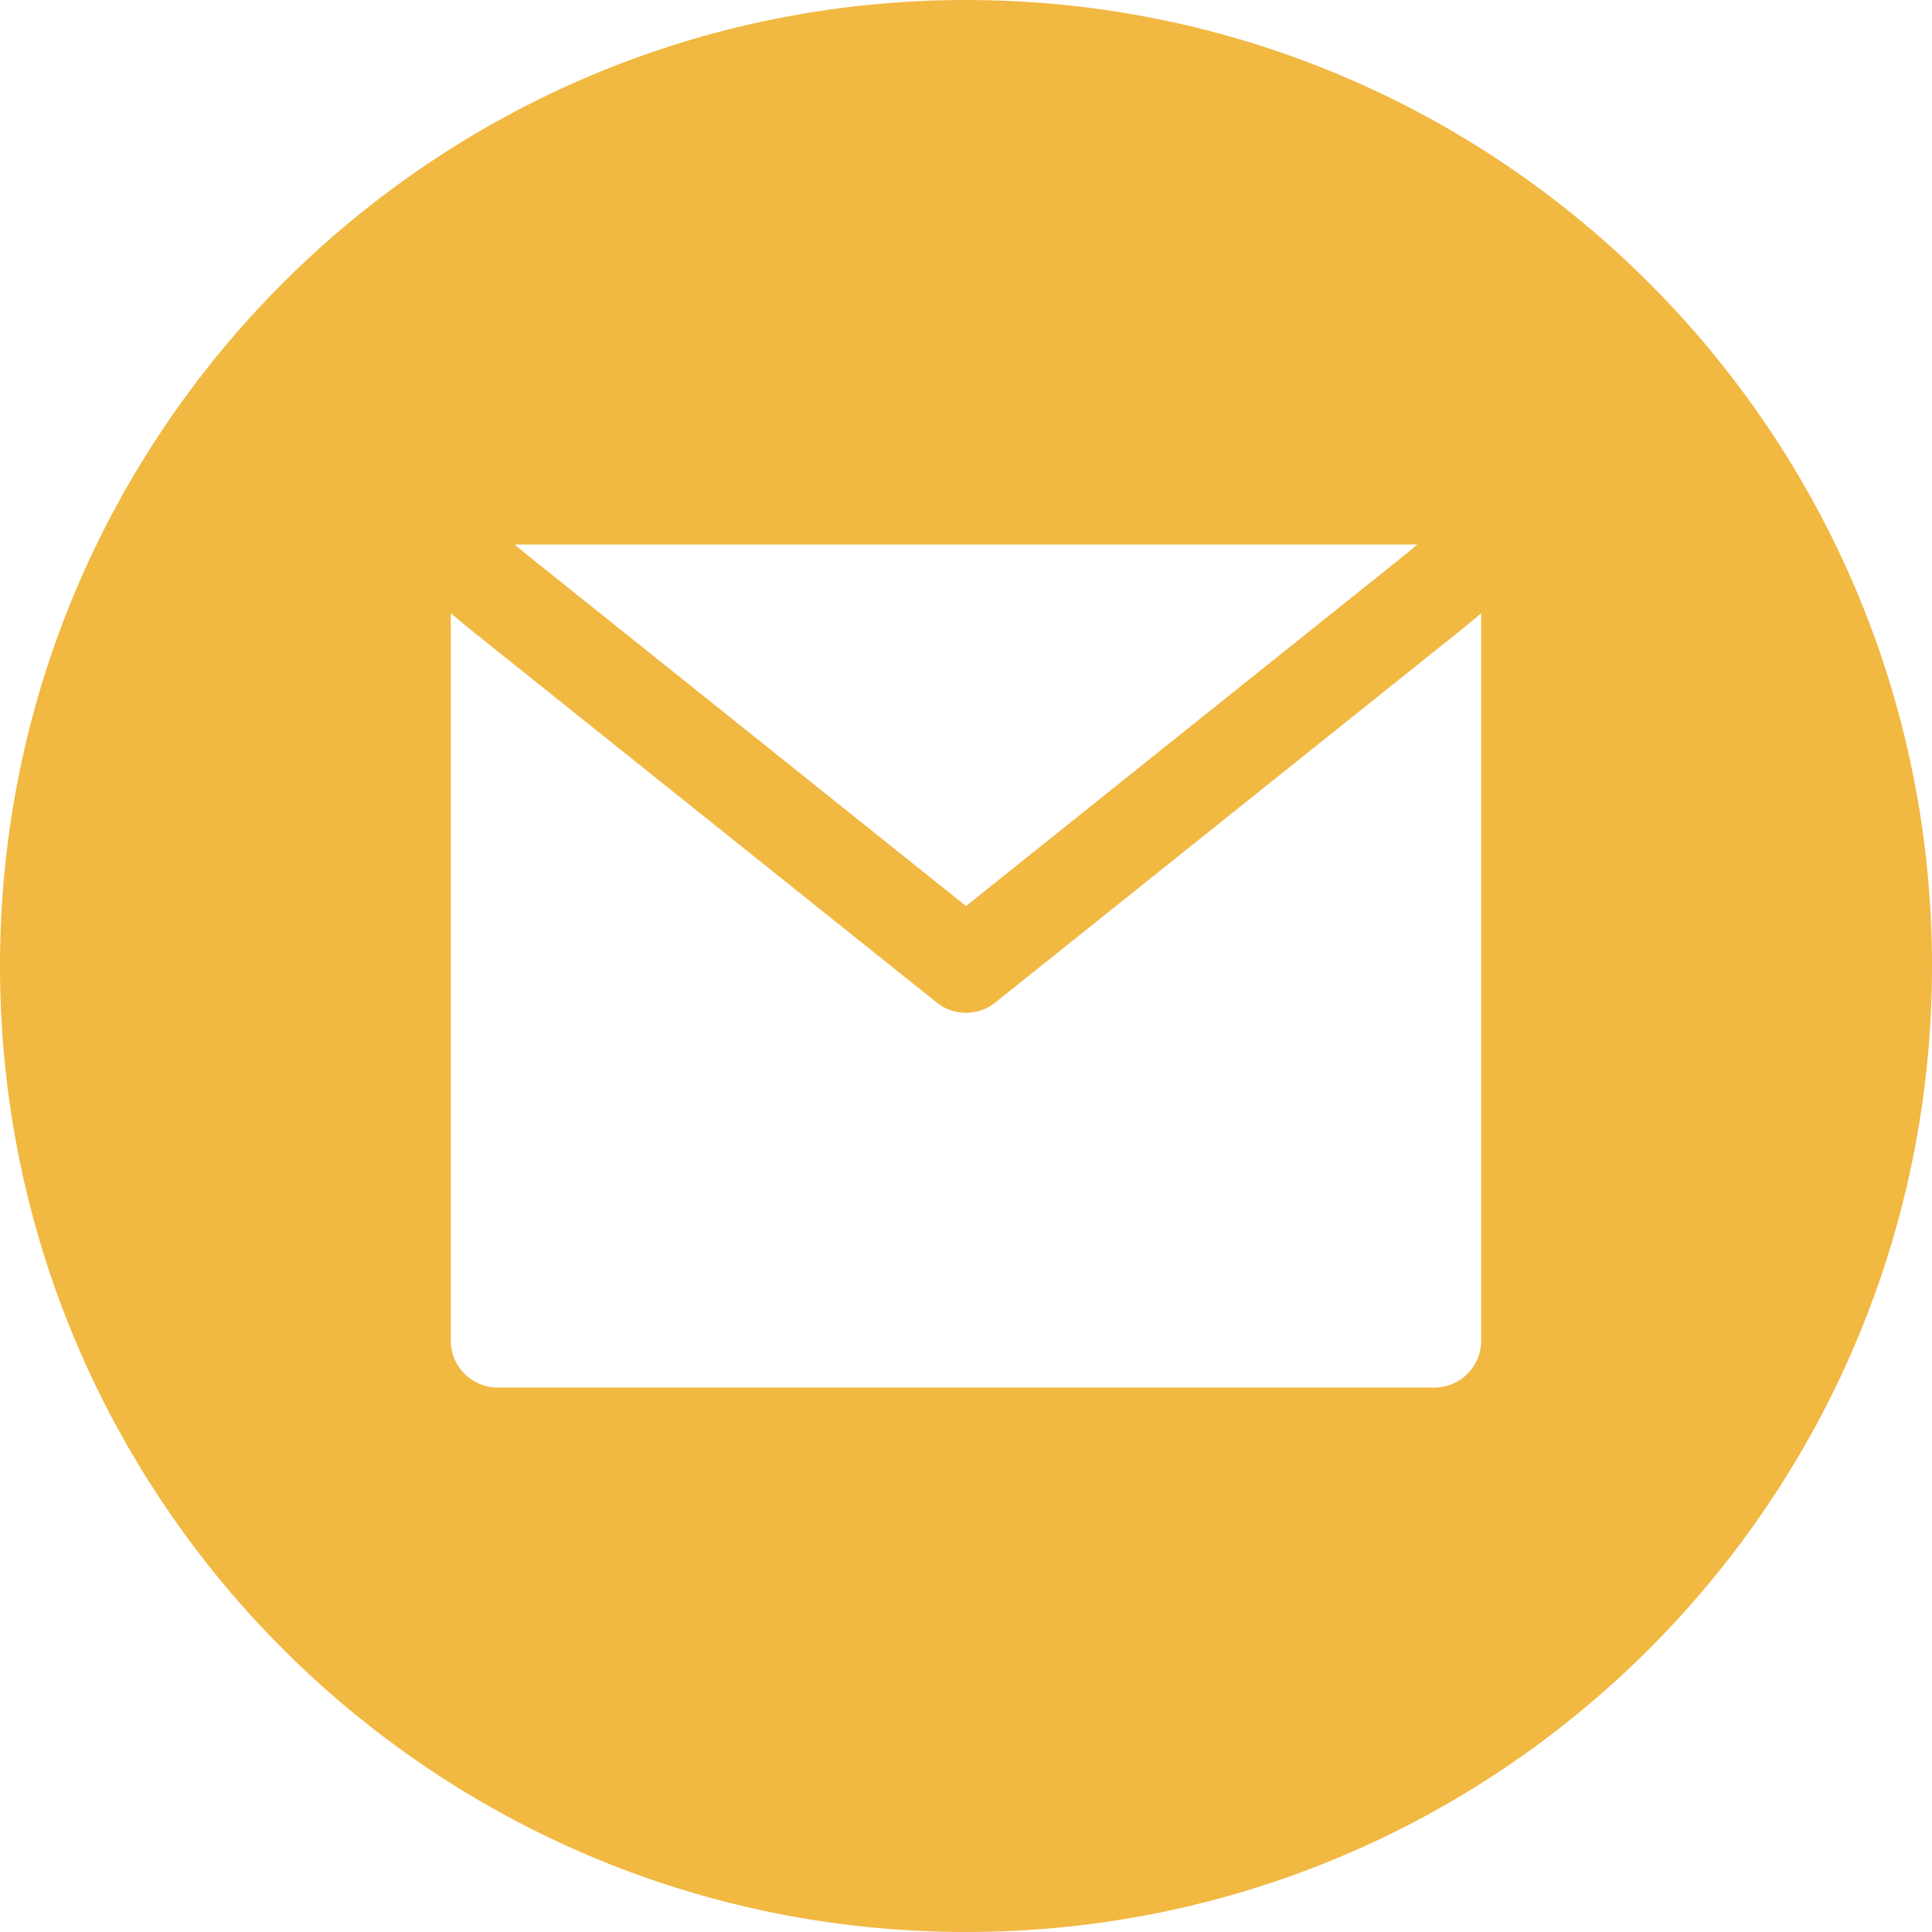 <?xml version="1.0" encoding="UTF-8" standalone="no"?><svg xmlns="http://www.w3.org/2000/svg" xmlns:xlink="http://www.w3.org/1999/xlink" fill="none" height="30" preserveAspectRatio="xMidYMid meet" style="fill: none" version="1" viewBox="1.0 1.0 30.0 30.0" width="30" zoomAndPan="magnify"><g id="change1_1"><path clip-rule="evenodd" d="M16 31C24.284 31 31 24.284 31 16C31 7.716 24.284 1 16 1C7.716 1 1 7.716 1 16C1 24.284 7.716 31 16 31ZM9.187 9.618L16 15.069L22.813 9.618L23.009 9.455H8.991L9.187 9.618ZM23.738 10.741L24 10.523V21.818C24 22.22 23.674 22.546 23.273 22.546H8.727C8.326 22.546 8 22.22 8 21.818V10.523L8.262 10.741L8.273 10.75L15.546 16.568C15.811 16.78 16.189 16.78 16.454 16.568L23.727 10.75L23.738 10.741Z" fill="#f1b842" fill-rule="evenodd"/></g></svg>